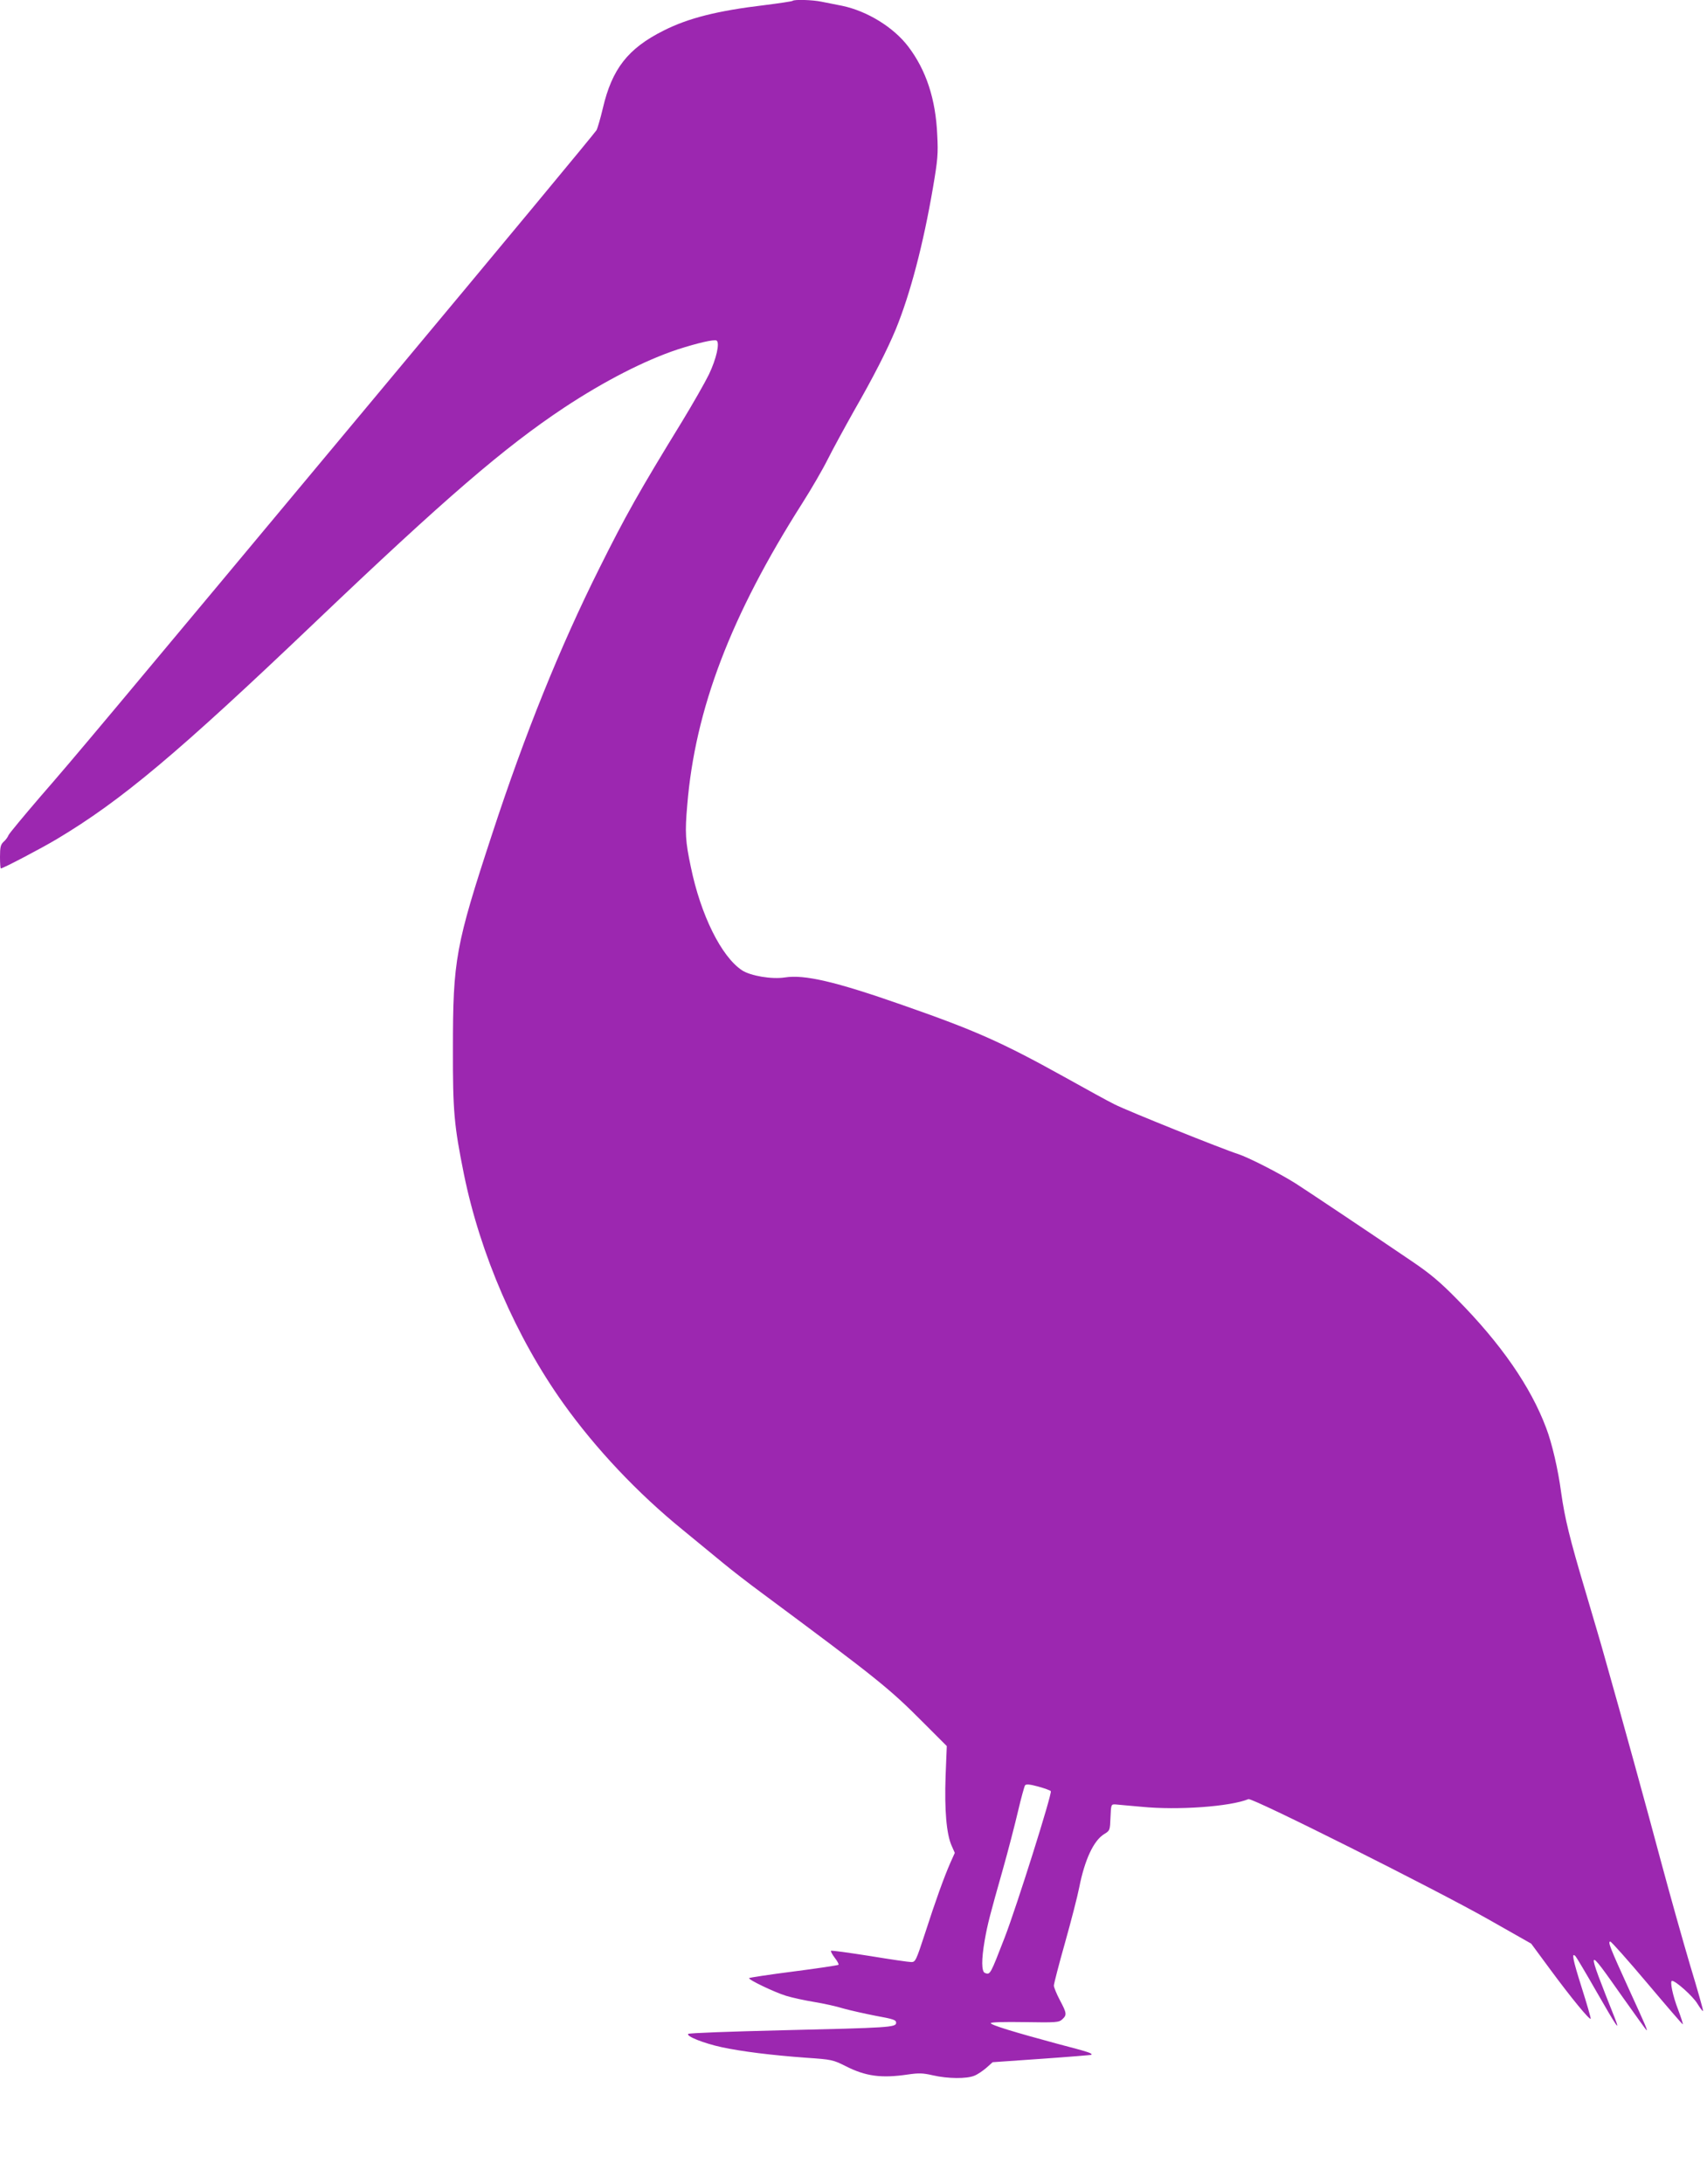 <?xml version="1.0" standalone="no"?>
<!DOCTYPE svg PUBLIC "-//W3C//DTD SVG 20010904//EN"
 "http://www.w3.org/TR/2001/REC-SVG-20010904/DTD/svg10.dtd">
<svg version="1.0" xmlns="http://www.w3.org/2000/svg"
 width="1001pt" height="1280pt" viewBox="0 0 1001 1280"
 preserveAspectRatio="xMidYMid meet">
<g transform="translate(0,1280) scale(0.1,-0.1)"
fill="#9c27b0" stroke="none">
<path d="M4648 12795 c-3 -3 -77 -14 -164 -25 -277 -33 -448 -76 -594 -150
-207 -104 -301 -223 -355 -455 -14 -59 -31 -117 -37 -128 -6 -12 -561 -681
-1234 -1487 -1680 -2014 -1824 -2186 -2028 -2420 -97 -113 -181 -214 -186
-225 -4 -11 -17 -29 -29 -39 -17 -16 -21 -31 -21 -88 0 -37 2 -68 5 -68 13 0
240 119 330 173 378 226 707 502 1515 1272 759 723 1107 1023 1460 1257 235
155 471 276 664 340 118 38 214 60 228 52 20 -13 -1 -107 -45 -199 -24 -49
-95 -173 -157 -275 -254 -414 -333 -555 -485 -860 -232 -464 -437 -972 -628
-1555 -216 -657 -231 -741 -231 -1260 -1 -370 7 -451 64 -735 96 -472 307
-958 583 -1345 190 -266 436 -527 702 -743 83 -68 188 -154 235 -193 47 -39
150 -119 229 -177 683 -507 745 -557 948 -761 l135 -135 -7 -176 c-7 -197 5
-339 35 -407 l19 -43 -26 -58 c-36 -82 -87 -222 -149 -415 -52 -159 -56 -167
-80 -167 -15 0 -125 16 -246 36 -121 19 -222 33 -225 30 -3 -2 7 -21 22 -41
15 -19 25 -38 22 -41 -3 -3 -121 -21 -262 -39 -141 -18 -259 -36 -262 -39 -8
-8 146 -82 217 -104 36 -11 110 -27 165 -36 55 -9 132 -26 170 -38 39 -11 124
-30 190 -43 104 -19 120 -24 120 -41 0 -27 -40 -29 -675 -44 -294 -7 -539 -16
-544 -21 -15 -13 90 -55 196 -78 116 -25 291 -47 497 -62 148 -10 156 -12 230
-49 118 -60 210 -72 365 -49 63 9 87 9 147 -5 87 -20 198 -21 243 -2 18 7 49
28 70 46 l37 33 287 20 c158 11 289 22 291 23 10 9 -15 17 -195 64 -256 69
-394 111 -394 122 0 6 83 8 199 6 184 -3 200 -2 220 16 28 26 27 36 -14 113
-19 36 -35 75 -35 85 0 10 29 123 65 250 36 128 74 275 84 327 32 161 84 273
146 311 34 21 34 22 37 98 3 75 4 77 28 76 14 -1 83 -8 155 -14 212 -21 519 1
626 45 23 9 1099 -530 1411 -707 l247 -140 107 -145 c128 -174 238 -307 242
-295 1 5 -23 89 -54 186 -51 162 -60 206 -35 180 5 -5 60 -97 121 -204 123
-214 142 -242 110 -160 -172 434 -172 433 45 125 76 -107 139 -195 141 -195 6
0 -9 34 -101 235 -114 250 -128 285 -112 285 6 0 104 -110 217 -244 113 -134
207 -243 208 -241 2 2 -10 40 -27 85 -32 82 -50 170 -36 170 21 0 122 -90 148
-133 16 -26 31 -46 34 -44 2 3 -32 123 -76 268 -43 145 -120 419 -171 609 -80
300 -227 834 -331 1200 -17 63 -68 234 -111 380 -94 315 -121 427 -143 580
-18 137 -54 291 -88 380 -91 243 -266 495 -523 755 -100 102 -159 151 -264
222 -253 172 -625 420 -683 457 -97 61 -278 153 -337 172 -86 27 -647 252
-724 291 -39 19 -171 92 -295 161 -368 204 -521 272 -951 422 -391 137 -573
179 -687 161 -77 -12 -202 9 -252 42 -121 80 -242 324 -300 606 -32 151 -35
201 -21 361 46 563 255 1111 675 1771 51 80 118 195 148 255 30 60 100 188
155 286 116 202 194 356 245 478 85 208 161 497 218 830 28 164 31 199 25 310
-9 209 -65 379 -170 517 -86 113 -240 208 -388 239 -40 8 -95 19 -121 24 -52
11 -160 14 -169 5z m1514 -10493 c10 -10 -200 -676 -270 -857 -85 -219 -85
-221 -116 -209 -21 8 -21 79 -2 189 17 98 32 154 106 415 32 113 72 268 90
345 18 77 37 145 41 151 7 8 28 6 76 -7 37 -10 70 -22 75 -27z"/>
</g>
</svg>
